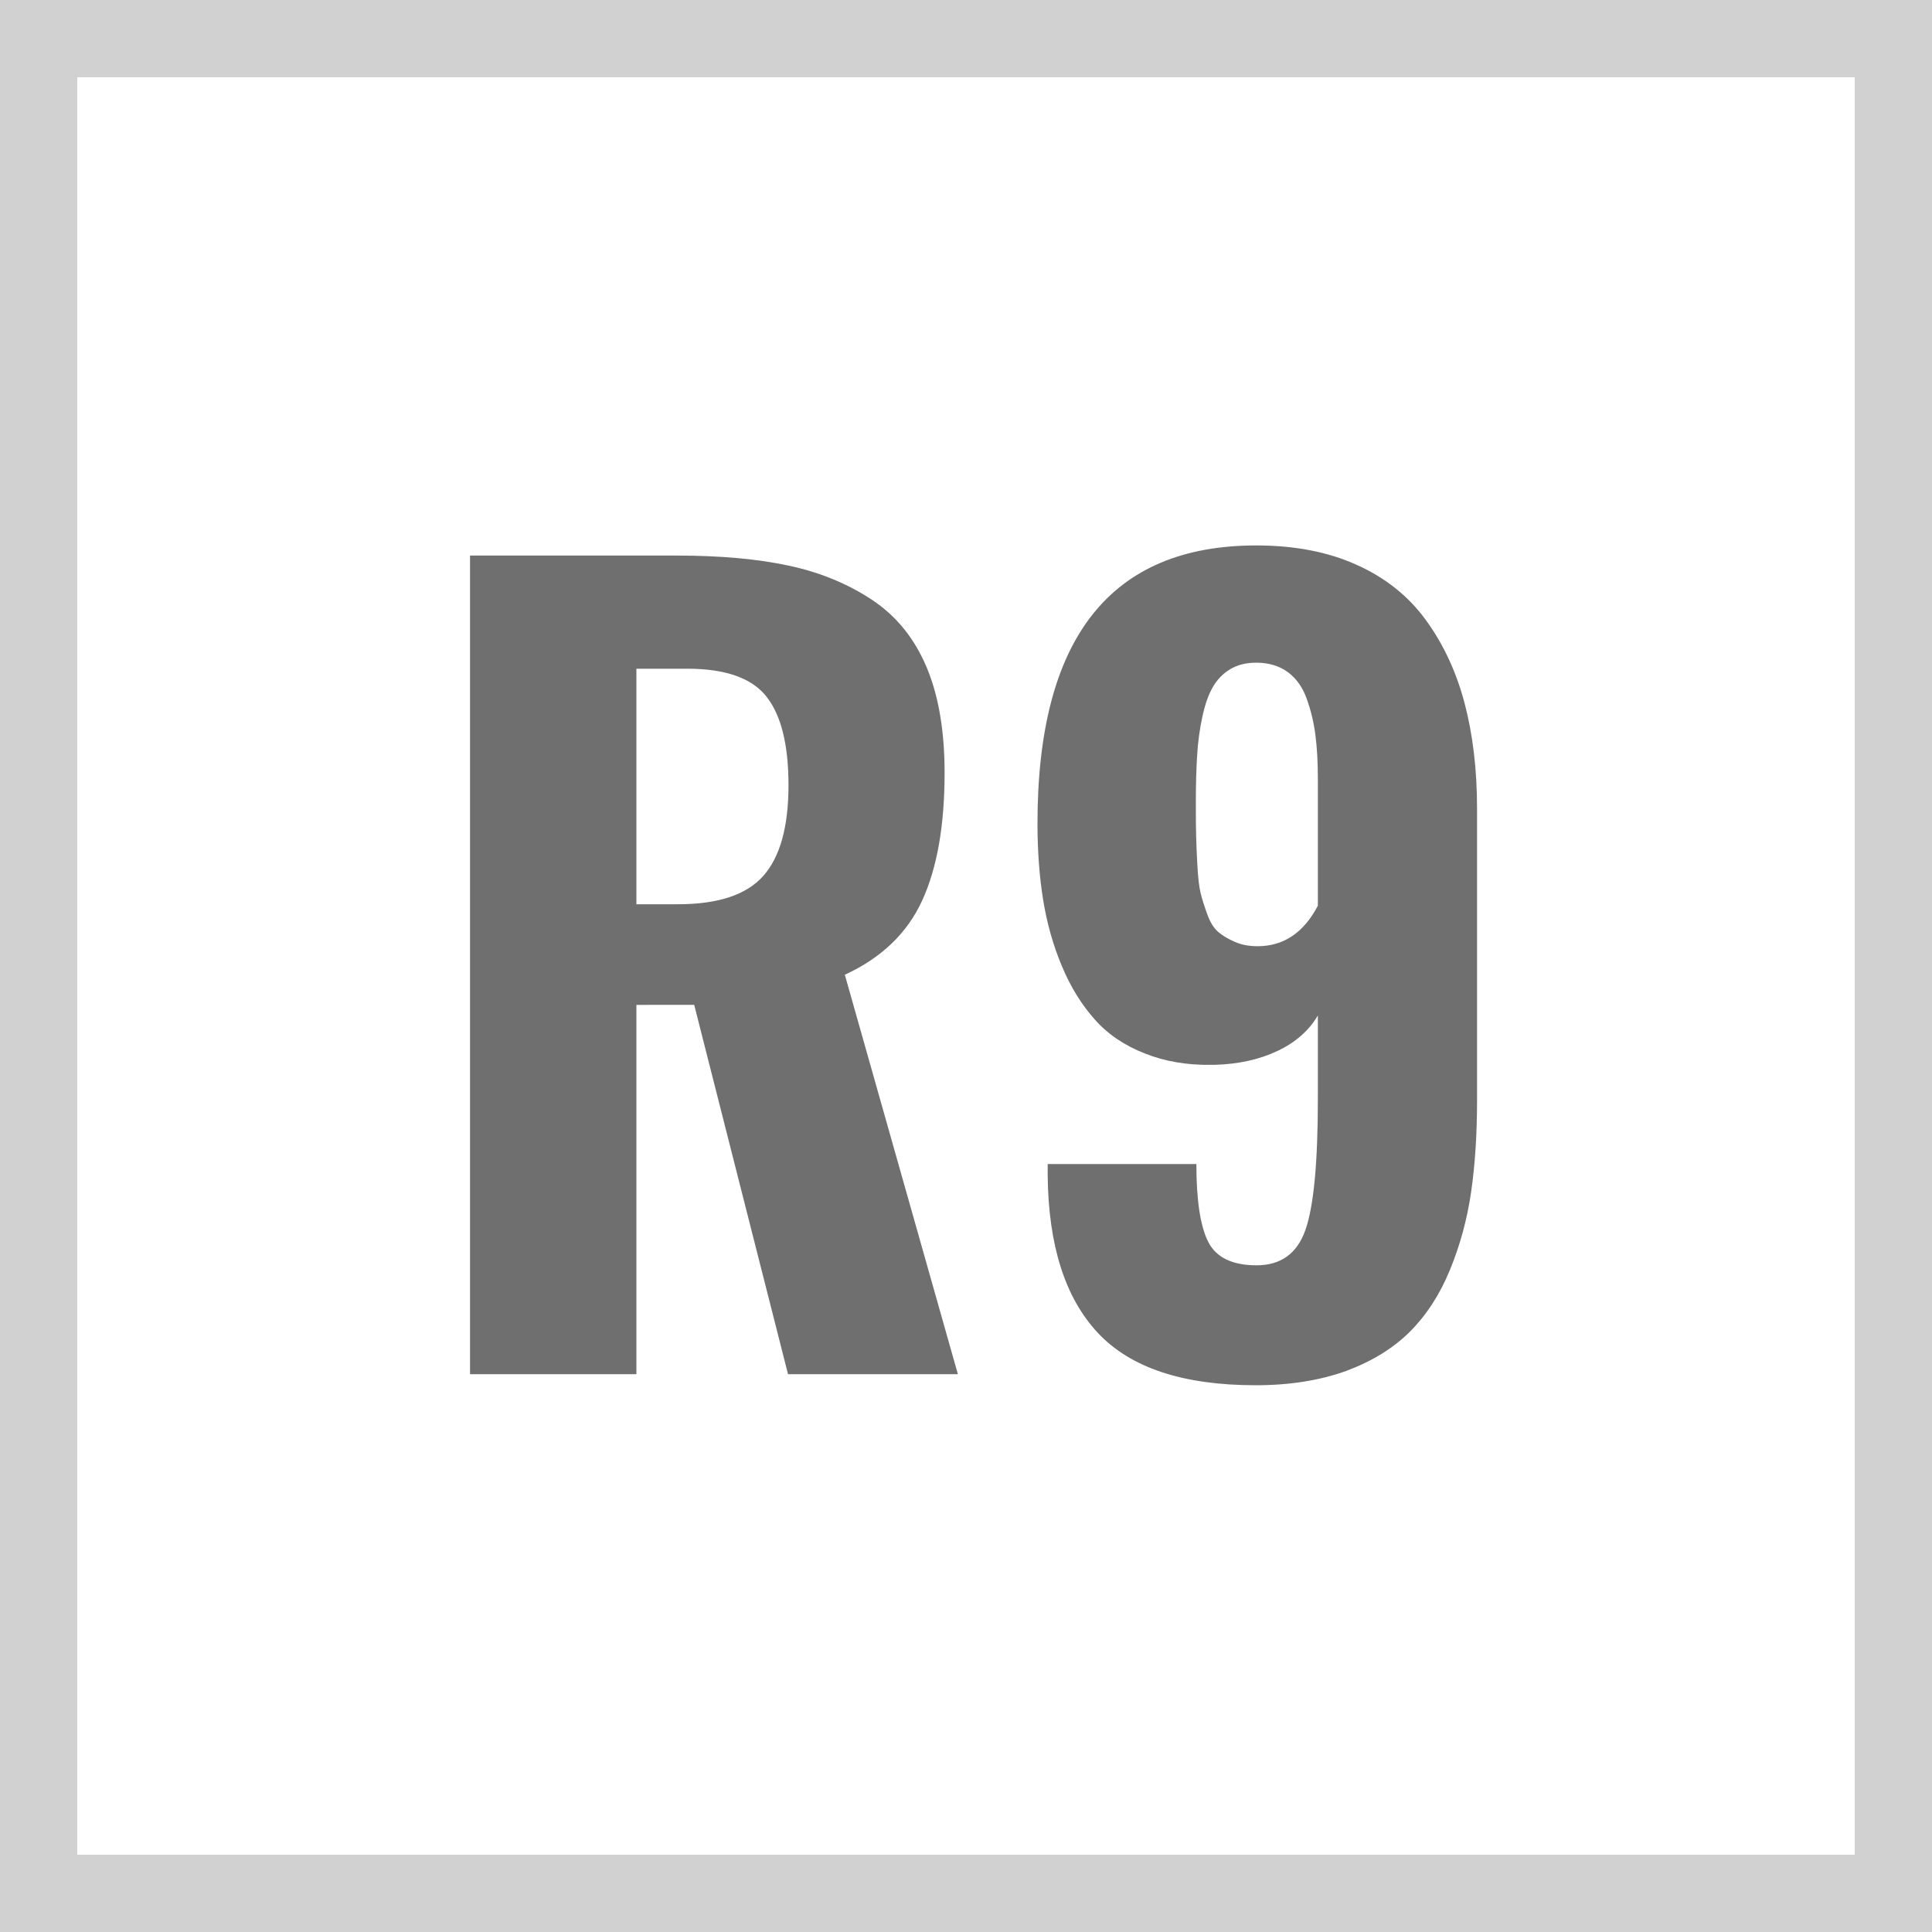 <?xml version="1.0" encoding="utf-8"?>
<!-- Generator: Adobe Illustrator 16.0.0, SVG Export Plug-In . SVG Version: 6.00 Build 0)  -->
<!DOCTYPE svg PUBLIC "-//W3C//DTD SVG 1.1//EN" "http://www.w3.org/Graphics/SVG/1.1/DTD/svg11.dtd">
<svg version="1.1" id="Ebene_1" xmlns="http://www.w3.org/2000/svg" xmlns:xlink="http://www.w3.org/1999/xlink" x="0px" y="0px"
	 width="25px" height="25px" viewBox="0 0 25 25" enable-background="new 0 0 25 25" xml:space="preserve">
<rect x="0" y="0" width="25" height="25" fill="#333333" stroke="none"/>
<g>
	<rect x="0.5" y="0.5" fill="#FFFFFF" width="24" height="24"/>
	<path fill="#D1D1D1" d="M24,1v23H1V1H24 M25,0H0v25h25V0L25,0z"/>
</g>
<g>
	<path fill="#706F6F" d="M6.082,17.784V7.189h2.677c0.563,0,1.046,0.044,1.451,0.131c0.405,0.087,0.764,0.236,1.077,0.444
		s0.547,0.499,0.703,0.869c0.156,0.371,0.233,0.826,0.233,1.367c0,0.682-0.097,1.233-0.291,1.655c-0.194,0.421-0.527,0.741-1,0.958
		l1.463,5.169h-2.198l-1.214-4.779H8.235v4.779H6.082z M8.235,11.701h0.537c0.52,0,0.888-0.122,1.105-0.367s0.326-0.636,0.326-1.173
		c0-0.524-0.095-0.906-0.285-1.147c-0.189-0.24-0.531-0.361-1.025-0.361H8.235V11.701z"/>
	<path fill="#706F6F" d="M16.248,17.925c-0.941,0-1.623-0.227-2.045-0.681c-0.422-0.453-0.637-1.132-0.646-2.035v-0.146h1.924
		c0,0.468,0.051,0.804,0.153,1.006s0.311,0.304,0.626,0.304s0.526-0.153,0.633-0.46s0.16-0.871,0.16-1.693v-1.08
		c-0.115,0.196-0.29,0.35-0.524,0.46c-0.234,0.111-0.507,0.171-0.817,0.179c-0.014,0-0.026,0-0.039,0
		c-0.315,0.005-0.601-0.045-0.856-0.146c-0.264-0.103-0.481-0.249-0.651-0.441c-0.17-0.191-0.313-0.421-0.425-0.69
		c-0.113-0.268-0.194-0.555-0.243-0.859s-0.073-0.634-0.073-0.987c0-2.398,0.943-3.598,2.831-3.598c0.494,0,0.927,0.083,1.297,0.25
		c0.371,0.166,0.669,0.403,0.895,0.712c0.226,0.309,0.394,0.667,0.502,1.073c0.108,0.407,0.163,0.864,0.163,1.371v3.776
		c0,0.439-0.026,0.834-0.077,1.186s-0.143,0.688-0.274,1.007s-0.305,0.586-0.518,0.799s-0.488,0.382-0.824,0.508
		C17.081,17.862,16.691,17.925,16.248,17.925z M16.273,12.244c0.337,0,0.597-0.175,0.78-0.524v-1.655
		c0-0.208-0.011-0.394-0.032-0.556C17,9.347,16.963,9.192,16.909,9.042c-0.053-0.149-0.135-0.264-0.245-0.345
		c-0.111-0.081-0.248-0.122-0.409-0.122c-0.133,0-0.245,0.029-0.339,0.086c-0.094,0.057-0.168,0.135-0.224,0.233
		c-0.056,0.098-0.101,0.226-0.134,0.383c-0.034,0.158-0.057,0.323-0.067,0.496c-0.011,0.172-0.017,0.376-0.017,0.61
		c0,0.196,0.001,0.341,0.004,0.435c0.002,0.094,0.007,0.221,0.016,0.38s0.022,0.279,0.042,0.358c0.019,0.079,0.048,0.17,0.086,0.275
		s0.086,0.181,0.144,0.23s0.129,0.091,0.214,0.127C16.065,12.226,16.163,12.244,16.273,12.244z"/>
</g>
</svg>
